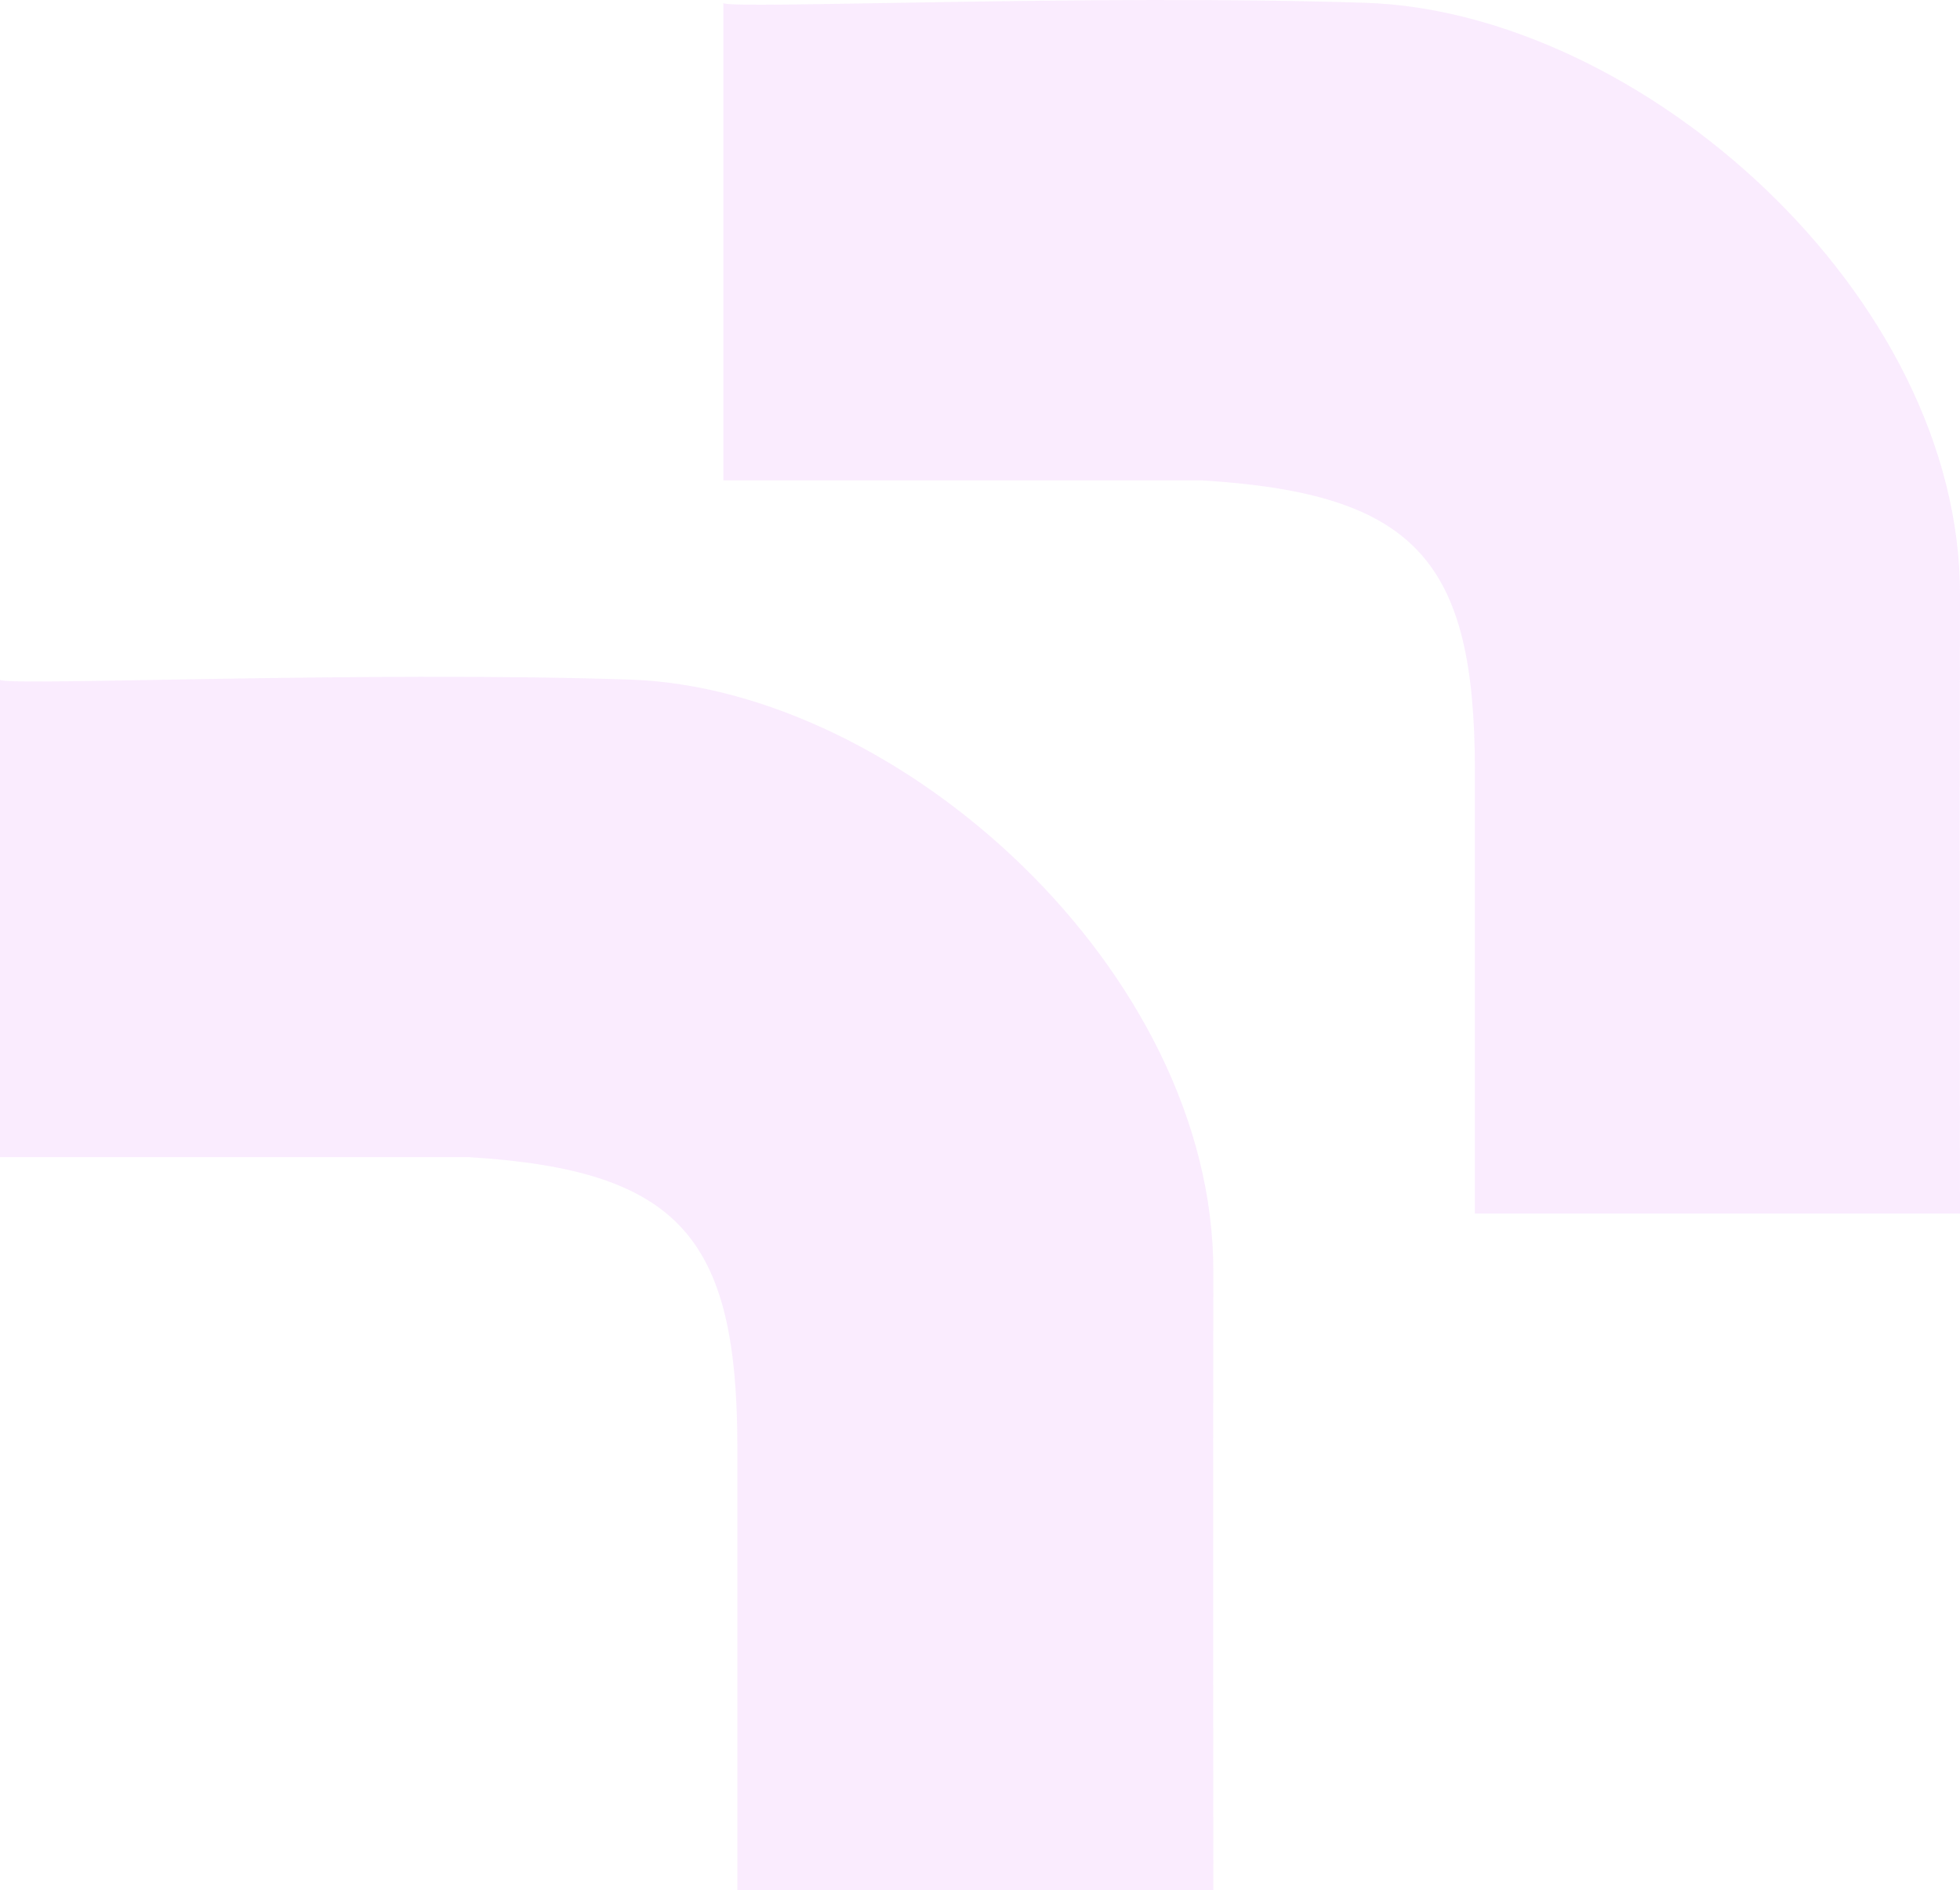 <svg xmlns="http://www.w3.org/2000/svg" width="508" height="490" viewBox="0 0 508 490" fill="none"><g id="Vector"><path d="M187.479 0.78C188.373 2.518 283.378 -1.589 353.937 0.729C425.164 3.068 508.134 76.388 508 154.161C507.892 216.804 508 314.568 508 314.568H382.271V199.494C382.201 145.415 367.04 127.878 311.437 124.521H187.479V0.78Z" fill="#C83DF9" fill-opacity="0.1"></path><path d="M0 176.212C0.878 177.95 94.09 173.843 163.318 176.161C233.201 178.501 314.605 251.82 314.474 329.593C314.368 392.236 314.474 490 314.474 490H191.117V374.926C191.048 320.847 176.174 303.31 121.62 299.953H0V176.212Z" fill="#C83DF9" fill-opacity="0.1"></path></g></svg>